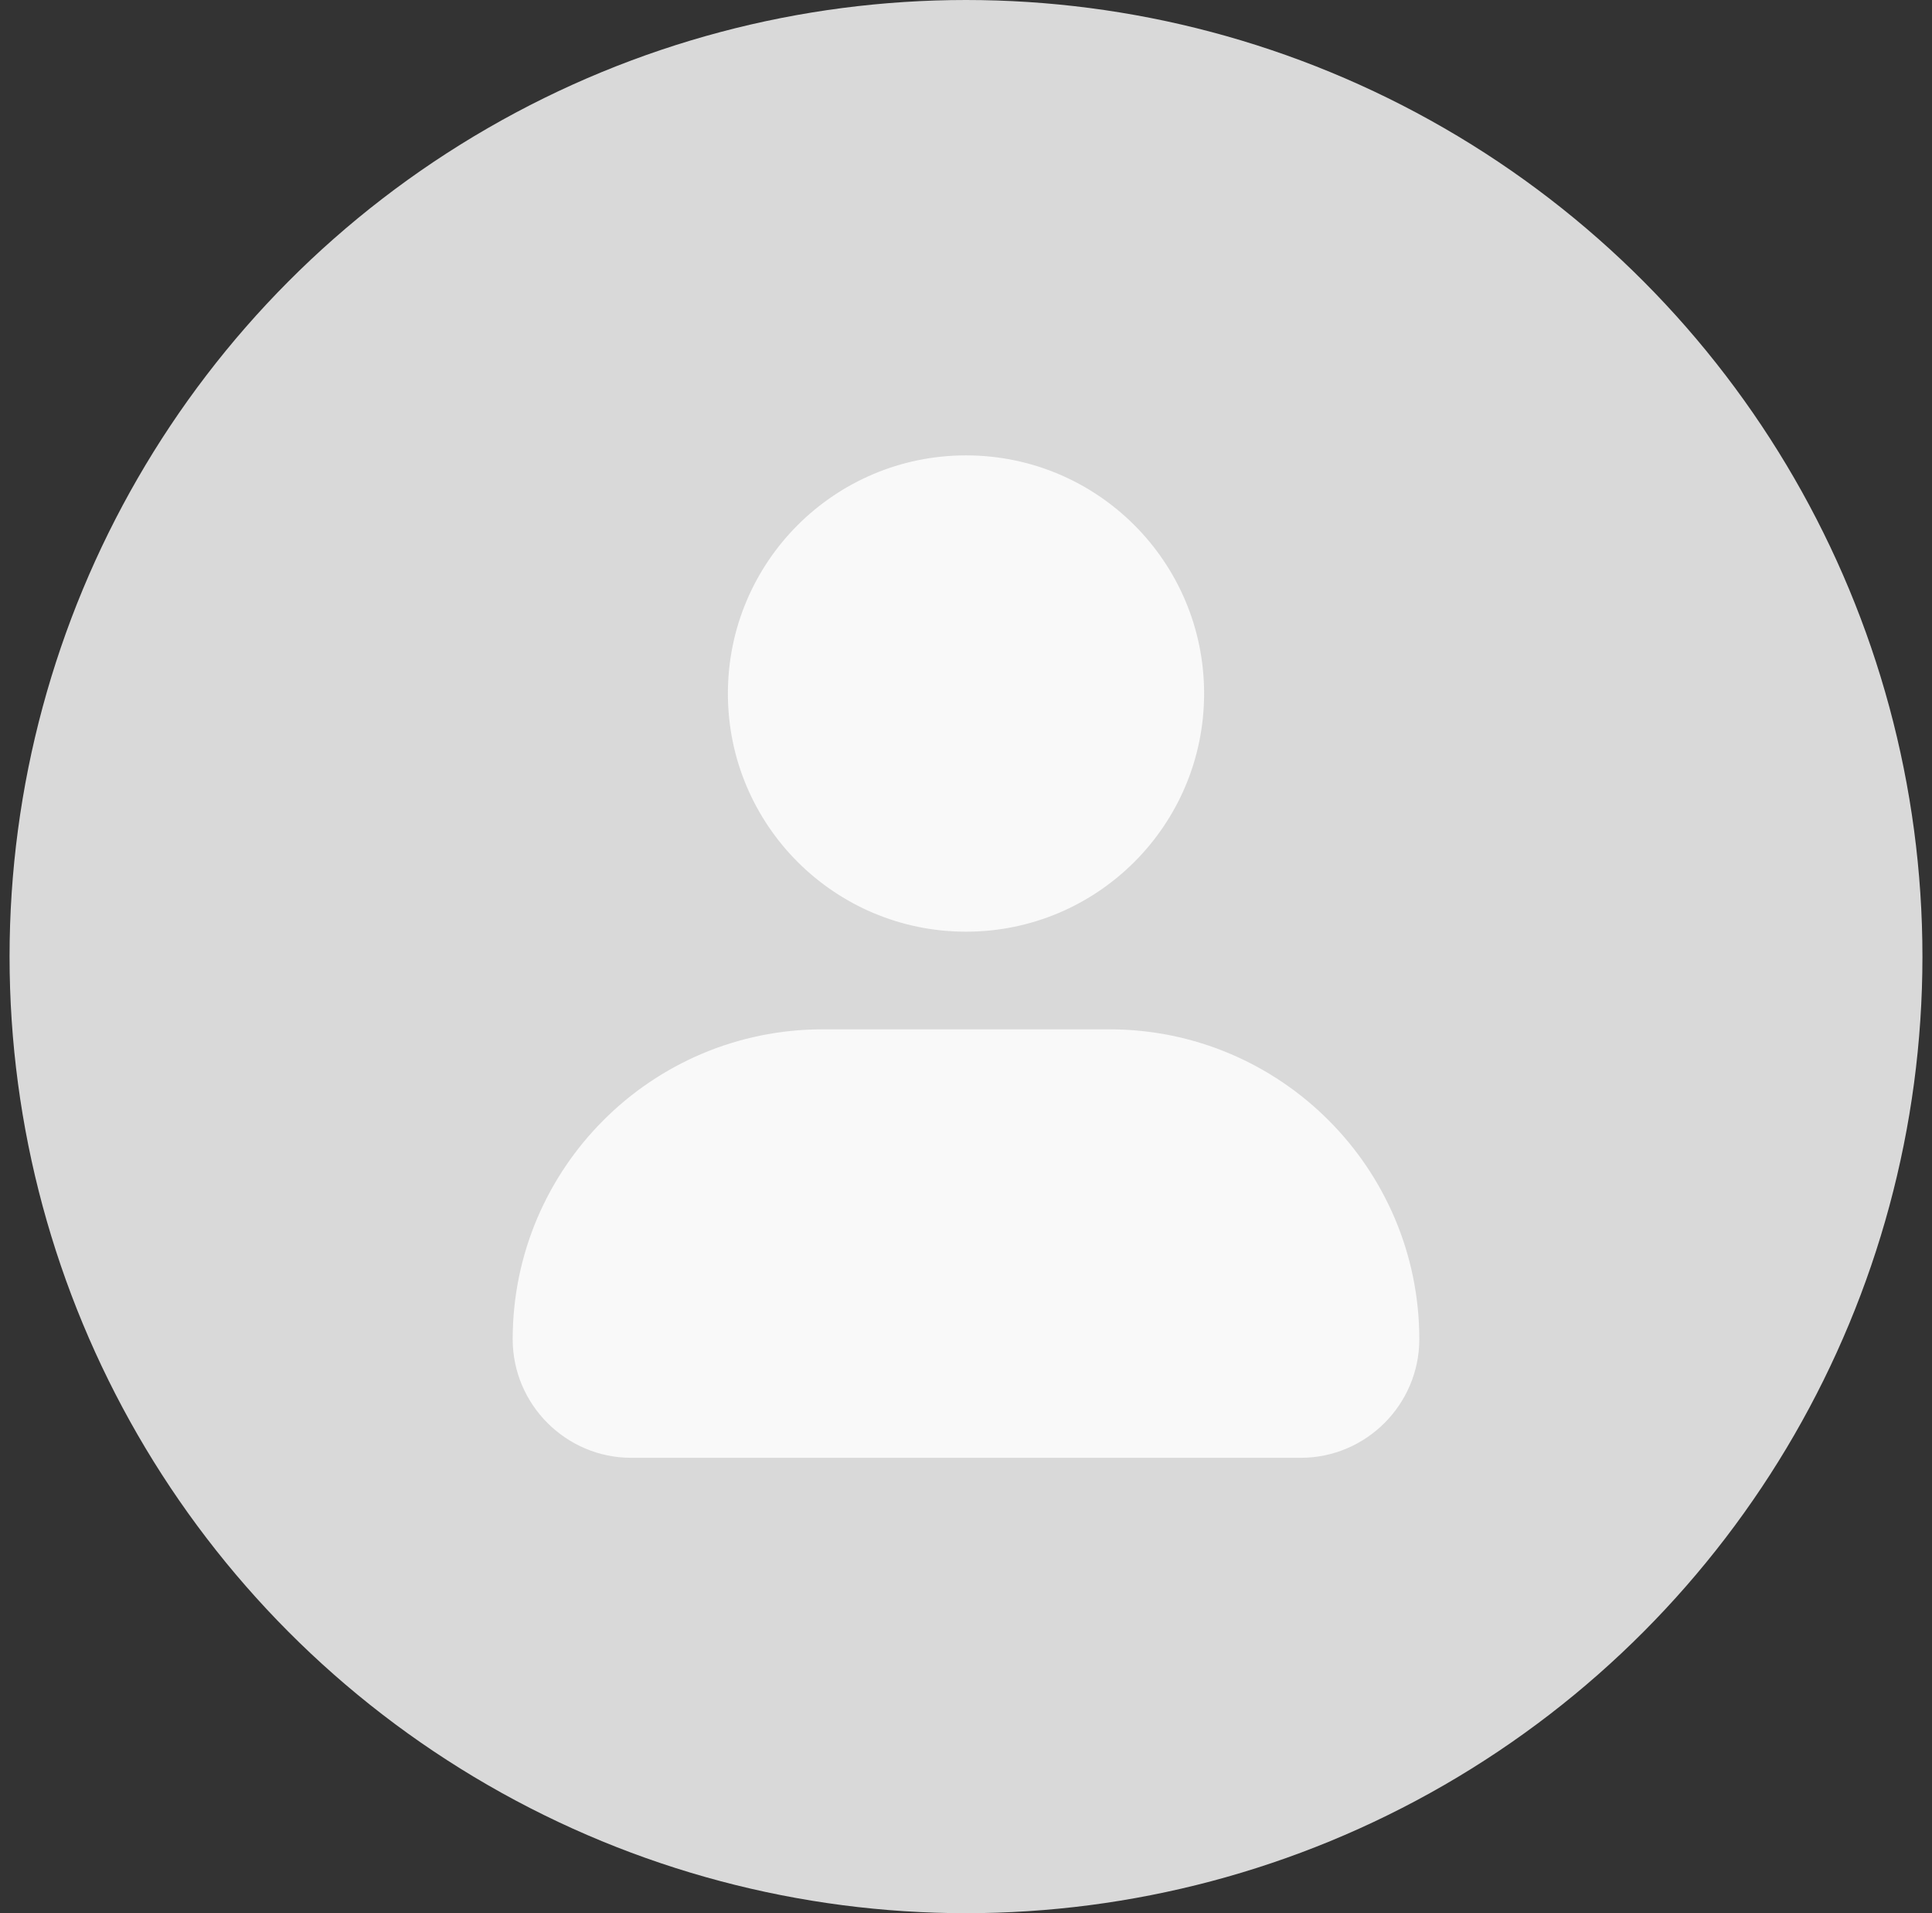 <svg width="101" height="100" viewBox="0 0 101 100" fill="none" xmlns="http://www.w3.org/2000/svg">
<rect x="0" y="0" width="101" height="100" fill="#333333" stroke="none"/>
<circle cx="50.5" cy="50" r="50" fill="#D9D9D9"/>
<path d="M50.5 47.5C56.713 47.5 61.75 42.463 61.75 36.25C61.75 30.037 56.713 25 50.5 25C44.287 25 39.25 30.037 39.25 36.25C39.25 42.463 44.287 47.5 50.5 47.5Z" fill="#F9F9F9" stroke="#F9F9F9" stroke-width="2.396" stroke-miterlimit="10" stroke-linecap="round" stroke-linejoin="round"/>
<path d="M68 75H33C30.25 75 28 72.75 28 70C28 61.725 34.725 55 43 55H58C66.275 55 73 61.725 73 70C73 72.75 70.75 75 68 75Z" fill="#F9F9F9" stroke="#F9F9F9" stroke-width="2.396" stroke-miterlimit="10" stroke-linecap="round" stroke-linejoin="round"/>
</svg>
